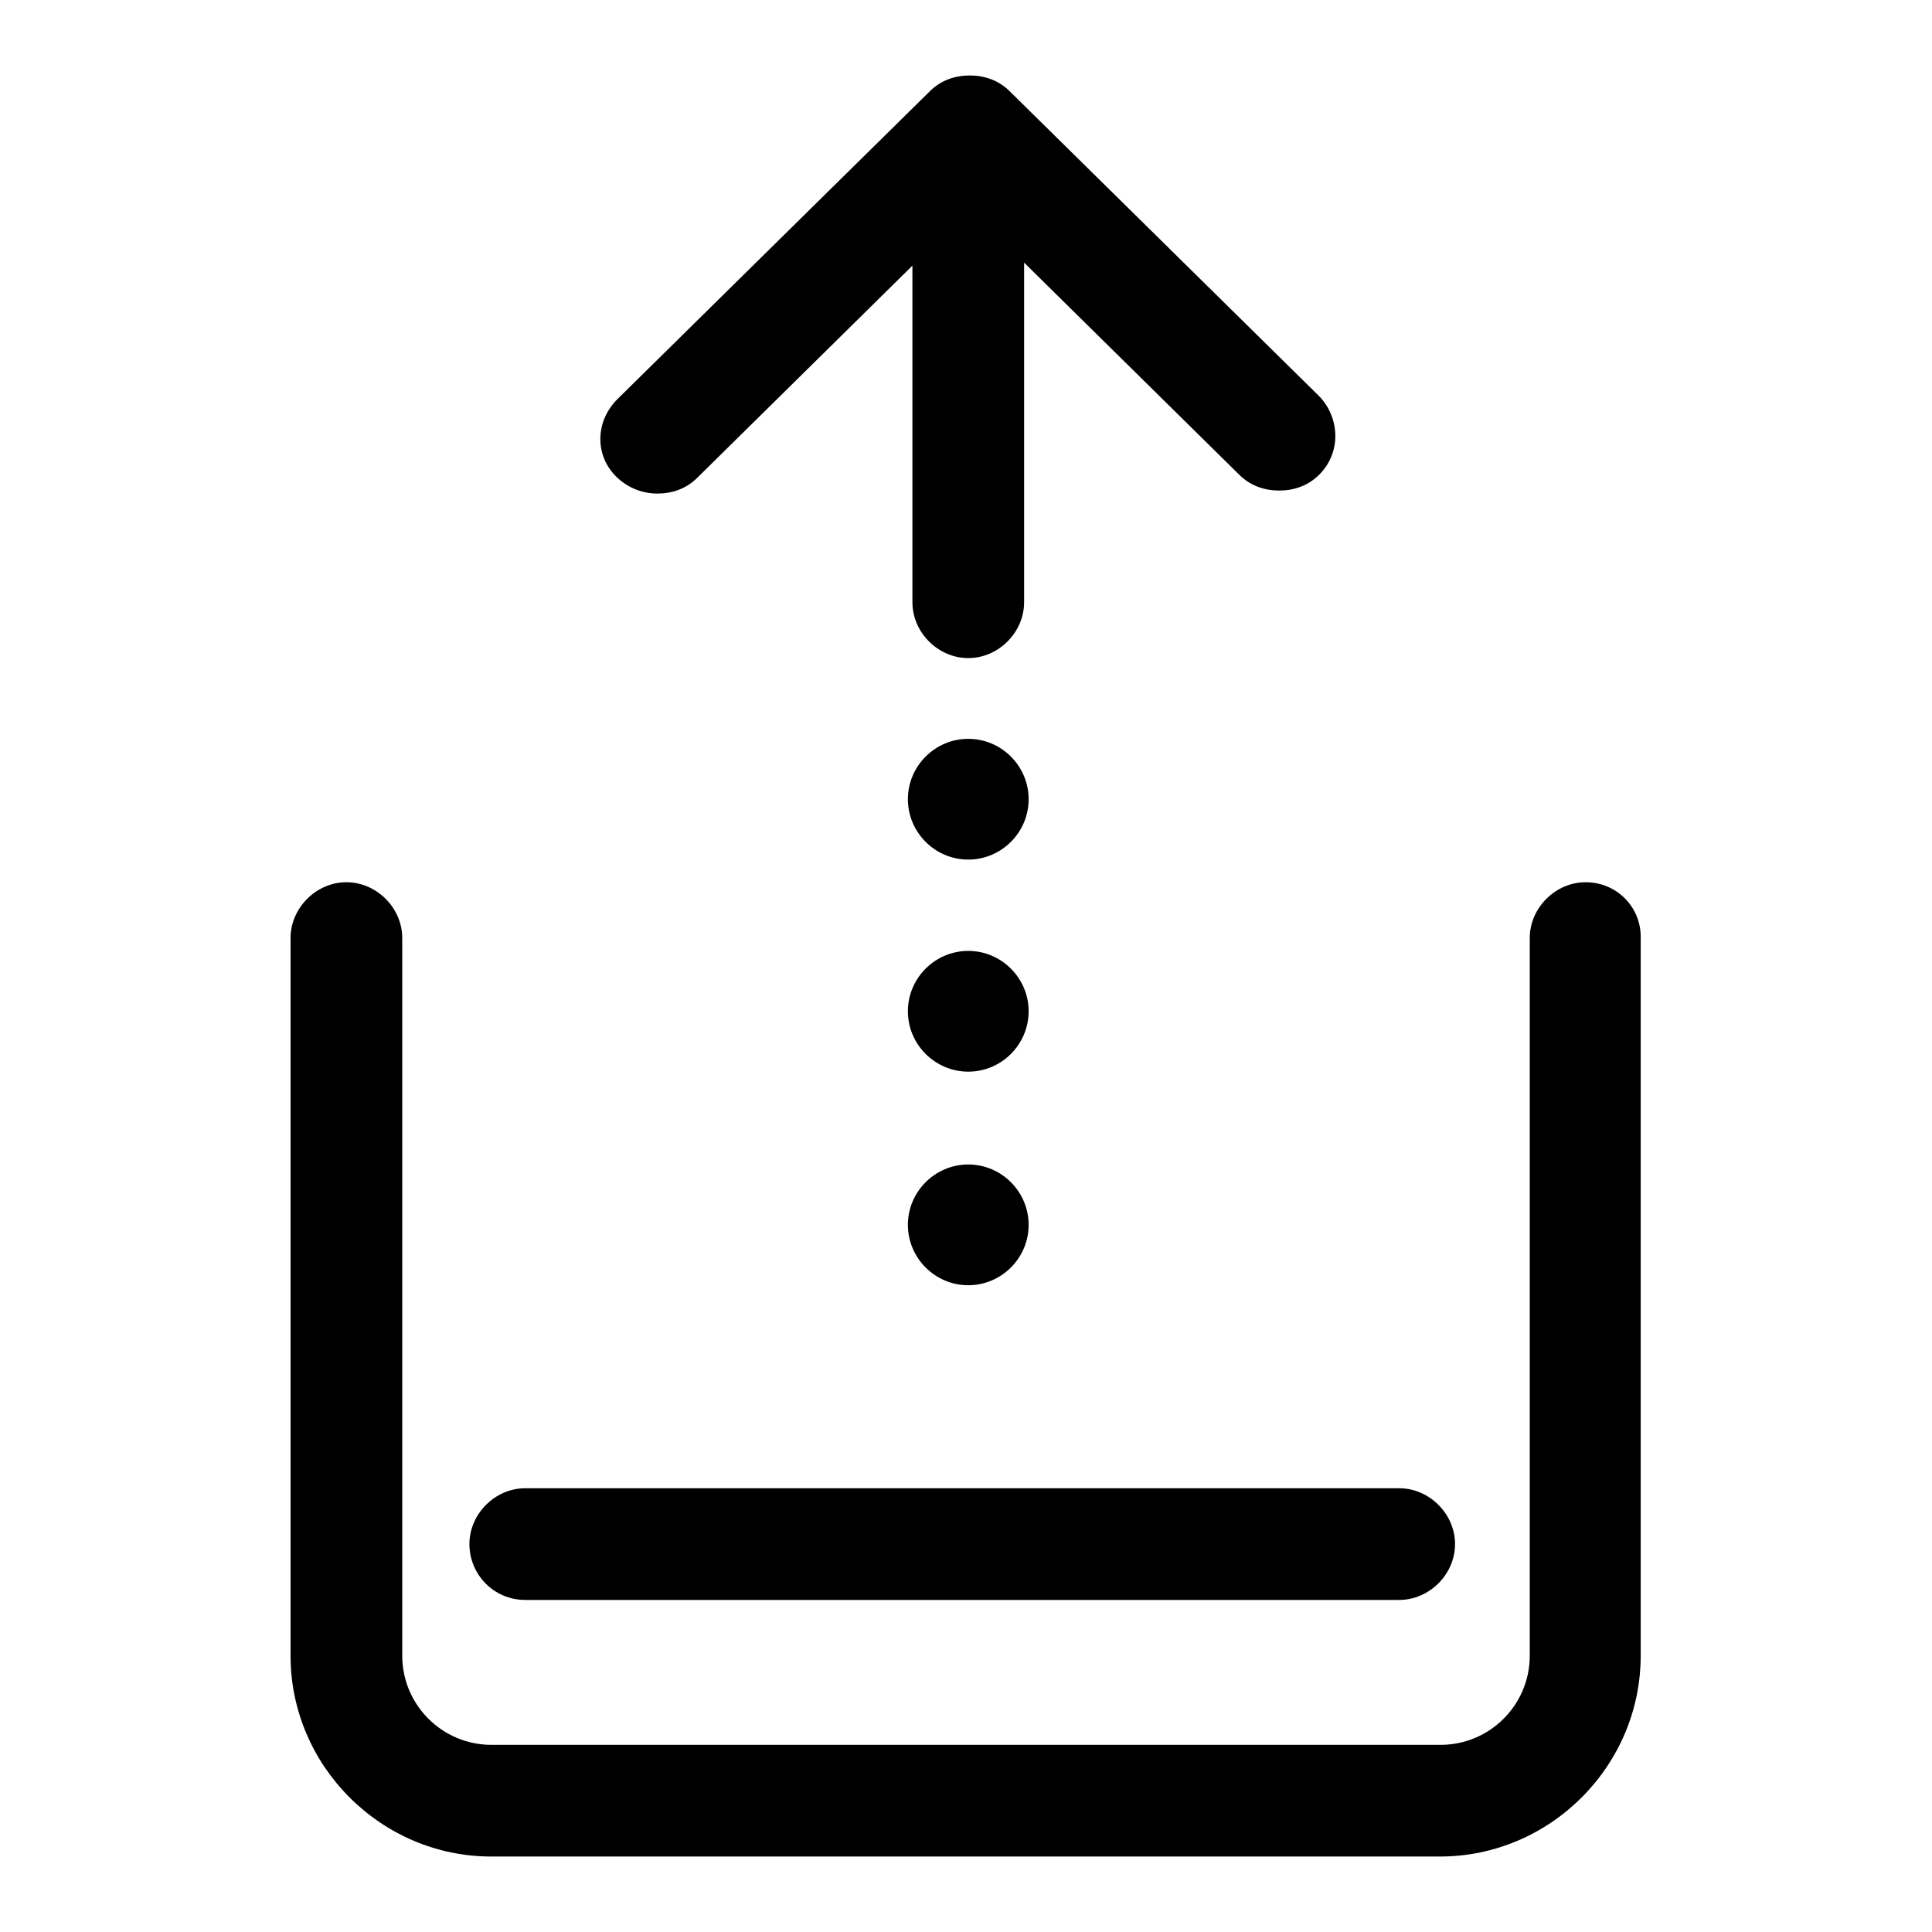 <?xml version="1.0" encoding="utf-8"?>
<!-- Svg Vector Icons : http://www.onlinewebfonts.com/icon -->
<!DOCTYPE svg PUBLIC "-//W3C//DTD SVG 1.1//EN" "http://www.w3.org/Graphics/SVG/1.1/DTD/svg11.dtd">
<svg version="1.1" xmlns="http://www.w3.org/2000/svg" xmlns:xlink="http://www.w3.org/1999/xlink" x="0px" y="0px" viewBox="0 0 256 256" enable-background="new 0 0 256 256" xml:space="preserve">
<g> <path fill="#000000" d="M120.3,162.3c0,4.4,3.6,8,8,8c4.4,0,8-3.6,8-8c0,0,0,0,0,0c0-4.4-3.6-8-8-8 C123.9,154.3,120.3,157.9,120.3,162.3C120.3,162.3,120.3,162.3,120.3,162.3z"/> <path fill="#000000" d="M120.3,134c0,4.4,3.6,8,8,8c4.4,0,8-3.6,8-8c0,0,0,0,0,0c0-4.4-3.6-8-8-8C123.9,126,120.3,129.6,120.3,134 C120.3,134,120.3,134,120.3,134z"/> <path fill="#000000" d="M120.3,105.9c0,4.4,3.6,8,8,8c4.4,0,8-3.6,8-8c0,0,0,0,0,0c0-4.4-3.6-8-8-8 C123.9,97.9,120.3,101.5,120.3,105.9C120.3,105.9,120.3,105.9,120.3,105.9z"/> <path fill="#000000" d="M87.1,65.4c1.9,0,3.8-0.6,5.3-2.1l28.5-28.1v44.6c0,4,3.4,7.4,7.4,7.4c4,0,7.4-3.4,7.4-7.4v-45l28.5,28.1 c1.5,1.5,3.4,2.1,5.3,2.1c1.9,0,3.8-0.6,5.3-2.1c3-3,2.7-7.6,0-10.4l-41-40.4c-1.5-1.5-3.4-2.1-5.3-2.1c-1.9,0-3.8,0.6-5.3,2.1 L81.8,52.9c-3,3-3,7.6,0,10.4C83.3,64.7,85.2,65.4,87.1,65.4z"/> <path fill="#000000" d="M210.1,116.9c-4,0-7.4,3.4-7.4,7.4v95.1c0,6.5-5.3,11.8-11.8,11.8H65.1c-6.5,0-11.8-5.3-11.8-11.8v-95.1 c0-4-3.4-7.4-7.4-7.4c-4,0-7.4,3.4-7.4,7.4v95.1c0,14.6,12,26.6,26.6,26.6h125.7c14.6,0,26.6-12,26.6-26.6v-95.1 C217.5,120.3,214.3,116.9,210.1,116.9L210.1,116.9z"/> <path fill="#000000" d="M69.6,212h115.8c4,0,7.4-3.4,7.4-7.4c0-4-3.4-7.4-7.4-7.4H69.6c-4,0-7.4,3.4-7.4,7.4 C62.2,208.6,65.4,212,69.6,212z"/></g>
</svg>